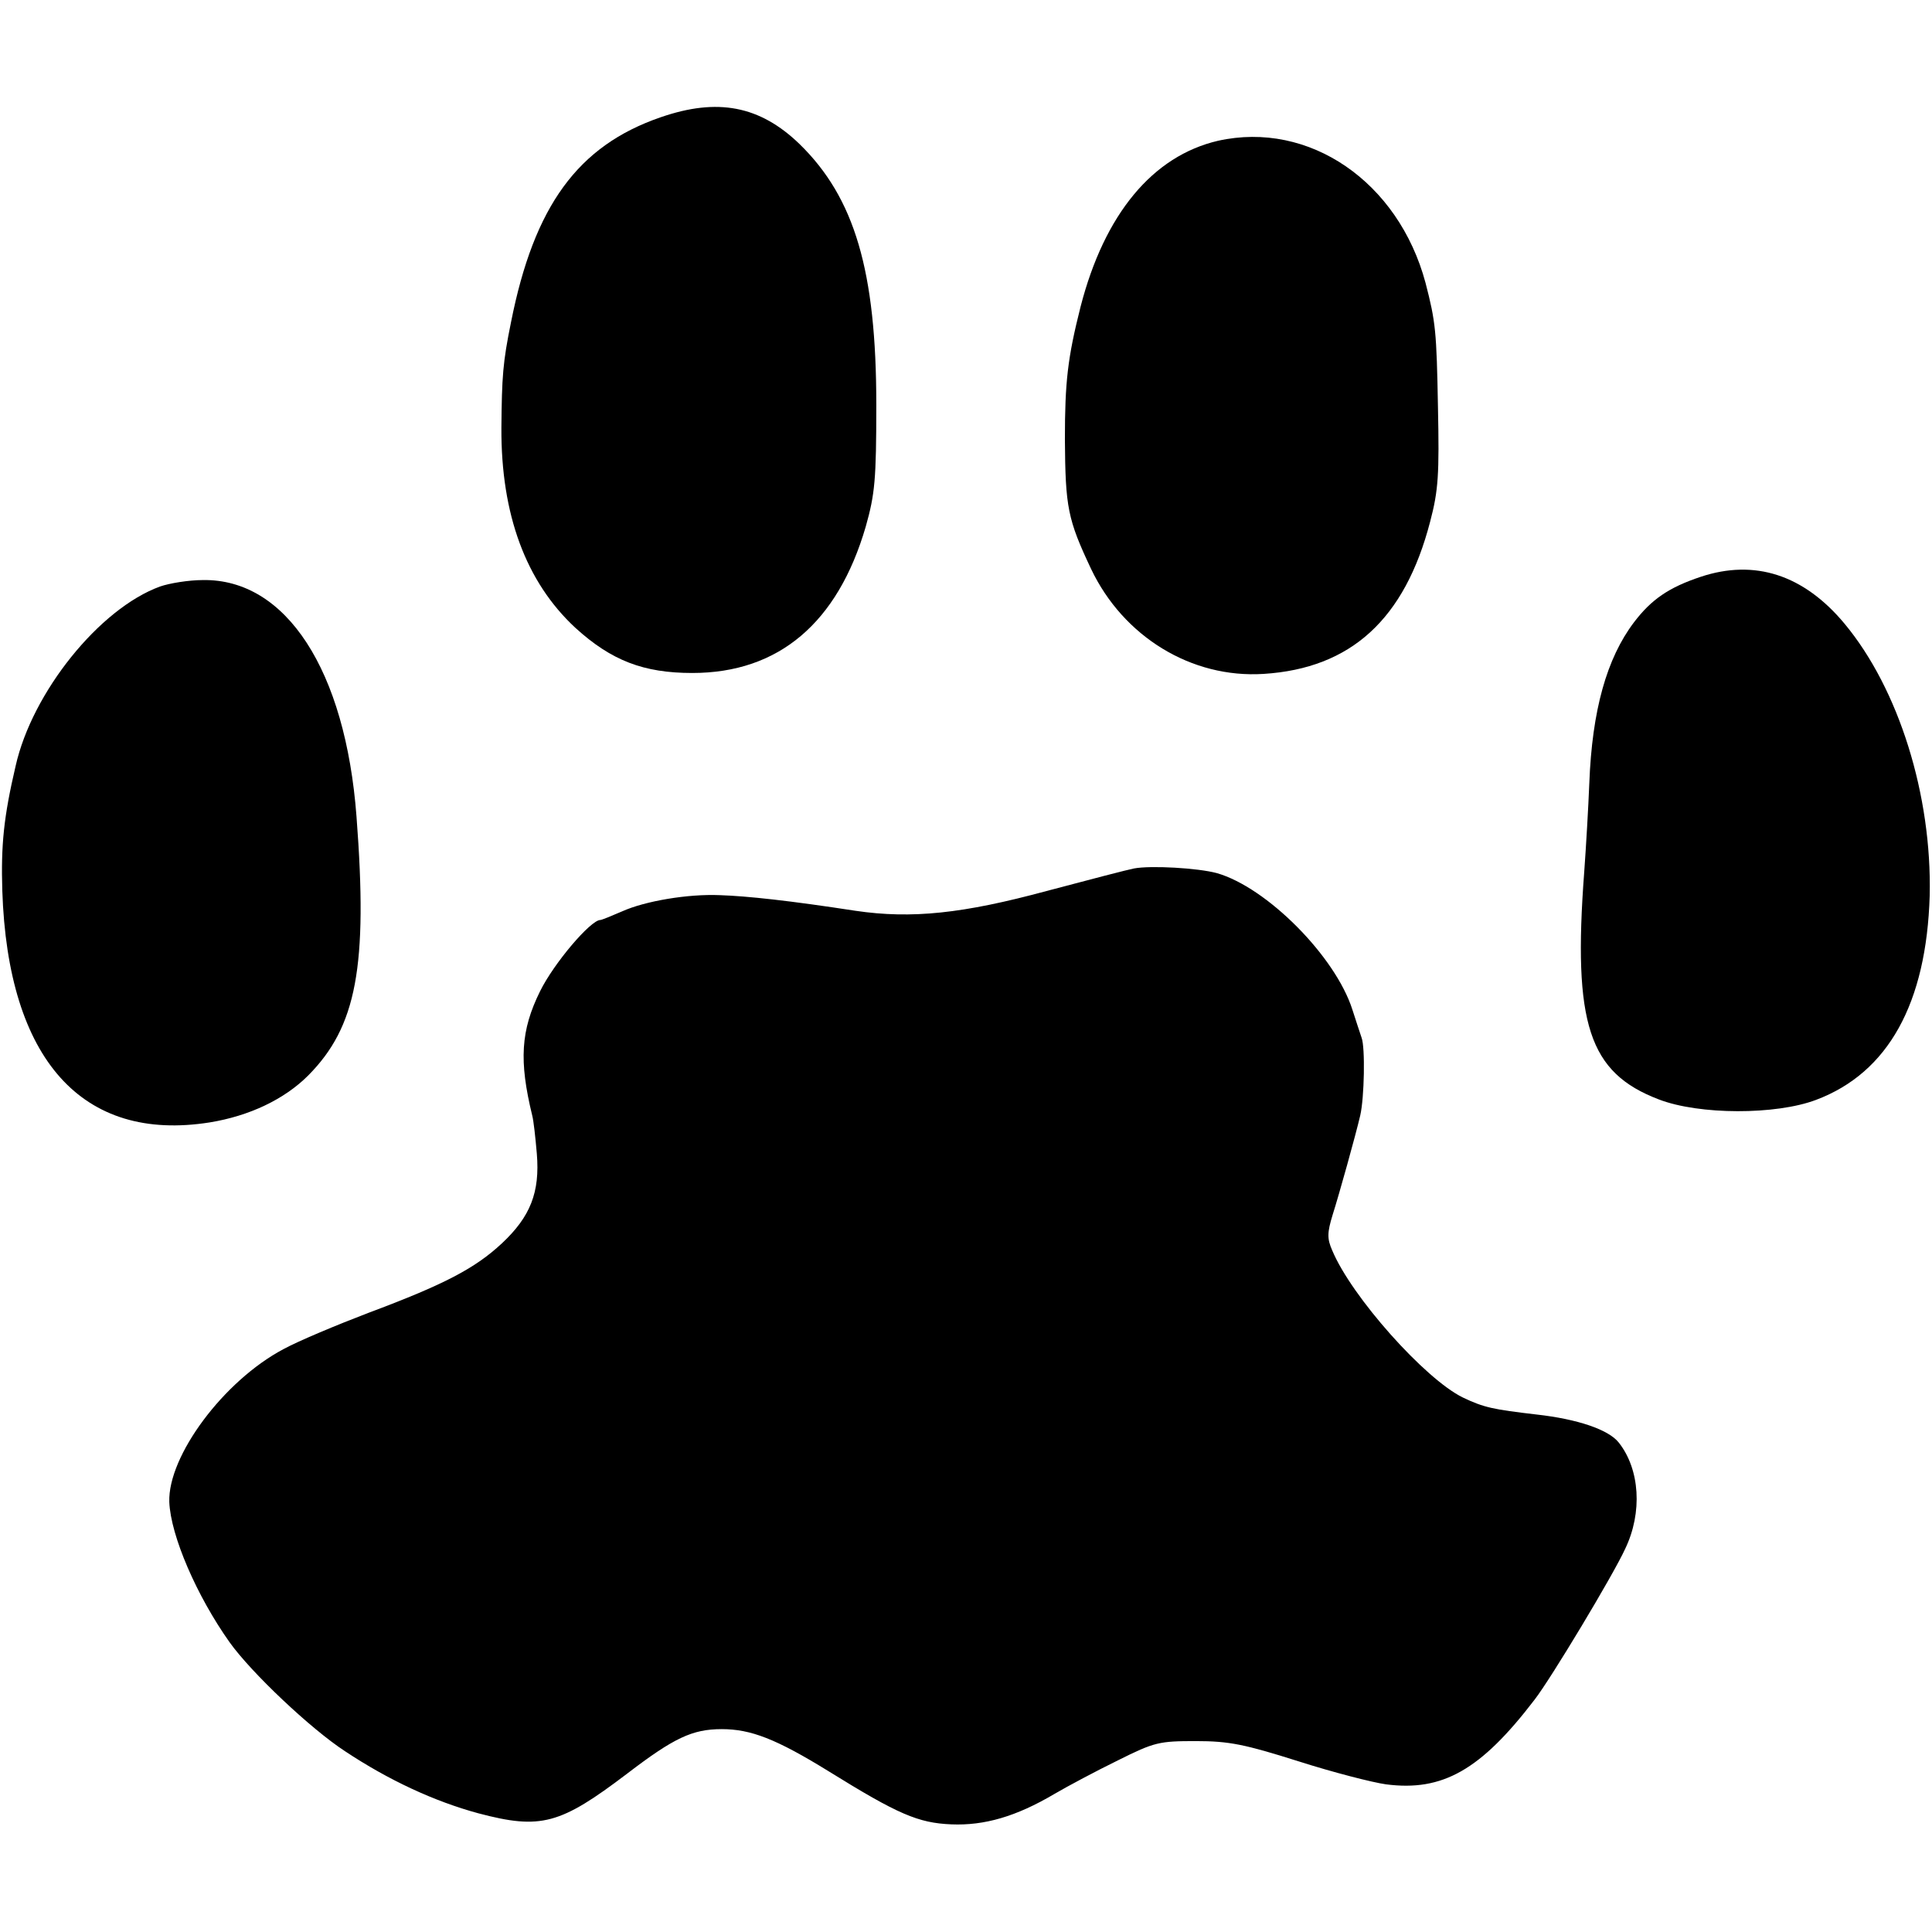 <?xml version="1.0" standalone="no"?>
<!DOCTYPE svg PUBLIC "-//W3C//DTD SVG 20010904//EN"
 "http://www.w3.org/TR/2001/REC-SVG-20010904/DTD/svg10.dtd">
<svg version="1.0" xmlns="http://www.w3.org/2000/svg"
 width="420pt" height="420pt" viewBox="0 0 420 420"
 preserveAspectRatio="xMidYMid meet">
<g transform="translate(0,420) scale(0.1,-0.1)"
fill="#000000" stroke="none">
<path d="M1436 3945 c-180 -62 -275 -193 -325 -445 -18 -88 -20 -119 -21 -230
-1 -188 53 -335 161 -435 78 -71 148 -98 254 -98 188 0 316 109 377 318 20 71
23 102 23 265 0 291 -47 450 -167 567 -86 83 -178 101 -302 58z"/>
<path d="M2648 3894 c-142 -33 -247 -159 -299 -361 -28 -111 -34 -163 -34
-288 1 -148 6 -174 57 -282 70 -147 218 -238 375 -228 190 12 307 119 362 331
18 68 20 103 17 249 -3 165 -5 185 -27 270 -59 220 -253 353 -451 309z"/>
<path d="M3697 2946 c-69 -23 -107 -49 -145 -99 -59 -78 -91 -191 -97 -350 -2
-51 -7 -137 -11 -192 -25 -331 10 -437 162 -495 88 -34 255 -34 342 -1 157 59
240 210 247 444 5 218 -67 449 -185 591 -89 107 -196 141 -313 102z"/>
<path d="M348 2925 c-132 -48 -278 -230 -314 -390 -26 -111 -32 -172 -29 -271
12 -368 174 -548 451 -504 86 14 162 50 214 102 105 106 130 236 105 563 -24
318 -153 517 -334 514 -31 0 -73 -7 -93 -14z"/>
<path d="M2465 2312 c-11 -2 -96 -24 -190 -49 -181 -49 -293 -61 -415 -43
-143 22 -235 32 -295 34 -70 3 -163 -13 -212 -35 -23 -10 -45 -19 -48 -19 -21
0 -101 -94 -131 -155 -42 -85 -46 -151 -17 -270 3 -11 7 -48 10 -83 7 -84 -14
-137 -76 -195 -58 -54 -124 -89 -290 -151 -68 -26 -152 -61 -185 -79 -130 -69
-251 -232 -248 -332 3 -74 60 -205 131 -305 47 -66 176 -188 251 -237 95 -63
194 -109 290 -135 136 -36 178 -24 323 86 102 78 142 97 206 97 63 0 118 -21
233 -92 150 -93 194 -112 266 -115 72 -3 141 17 224 66 29 17 91 50 138 73 80
40 90 42 170 42 72 0 106 -7 223 -44 75 -24 161 -46 190 -50 123 -16 206 31
323 184 35 45 171 271 197 328 38 79 32 173 -14 231 -22 28 -89 51 -179 61
-94 11 -114 15 -160 37 -82 40 -242 219 -284 320 -11 25 -11 38 1 77 14 44 50
173 60 216 9 39 11 148 3 169 -4 12 -13 39 -20 61 -37 116 -186 266 -295 297
-41 11 -143 17 -180 10z"/>
</g>
</svg>
